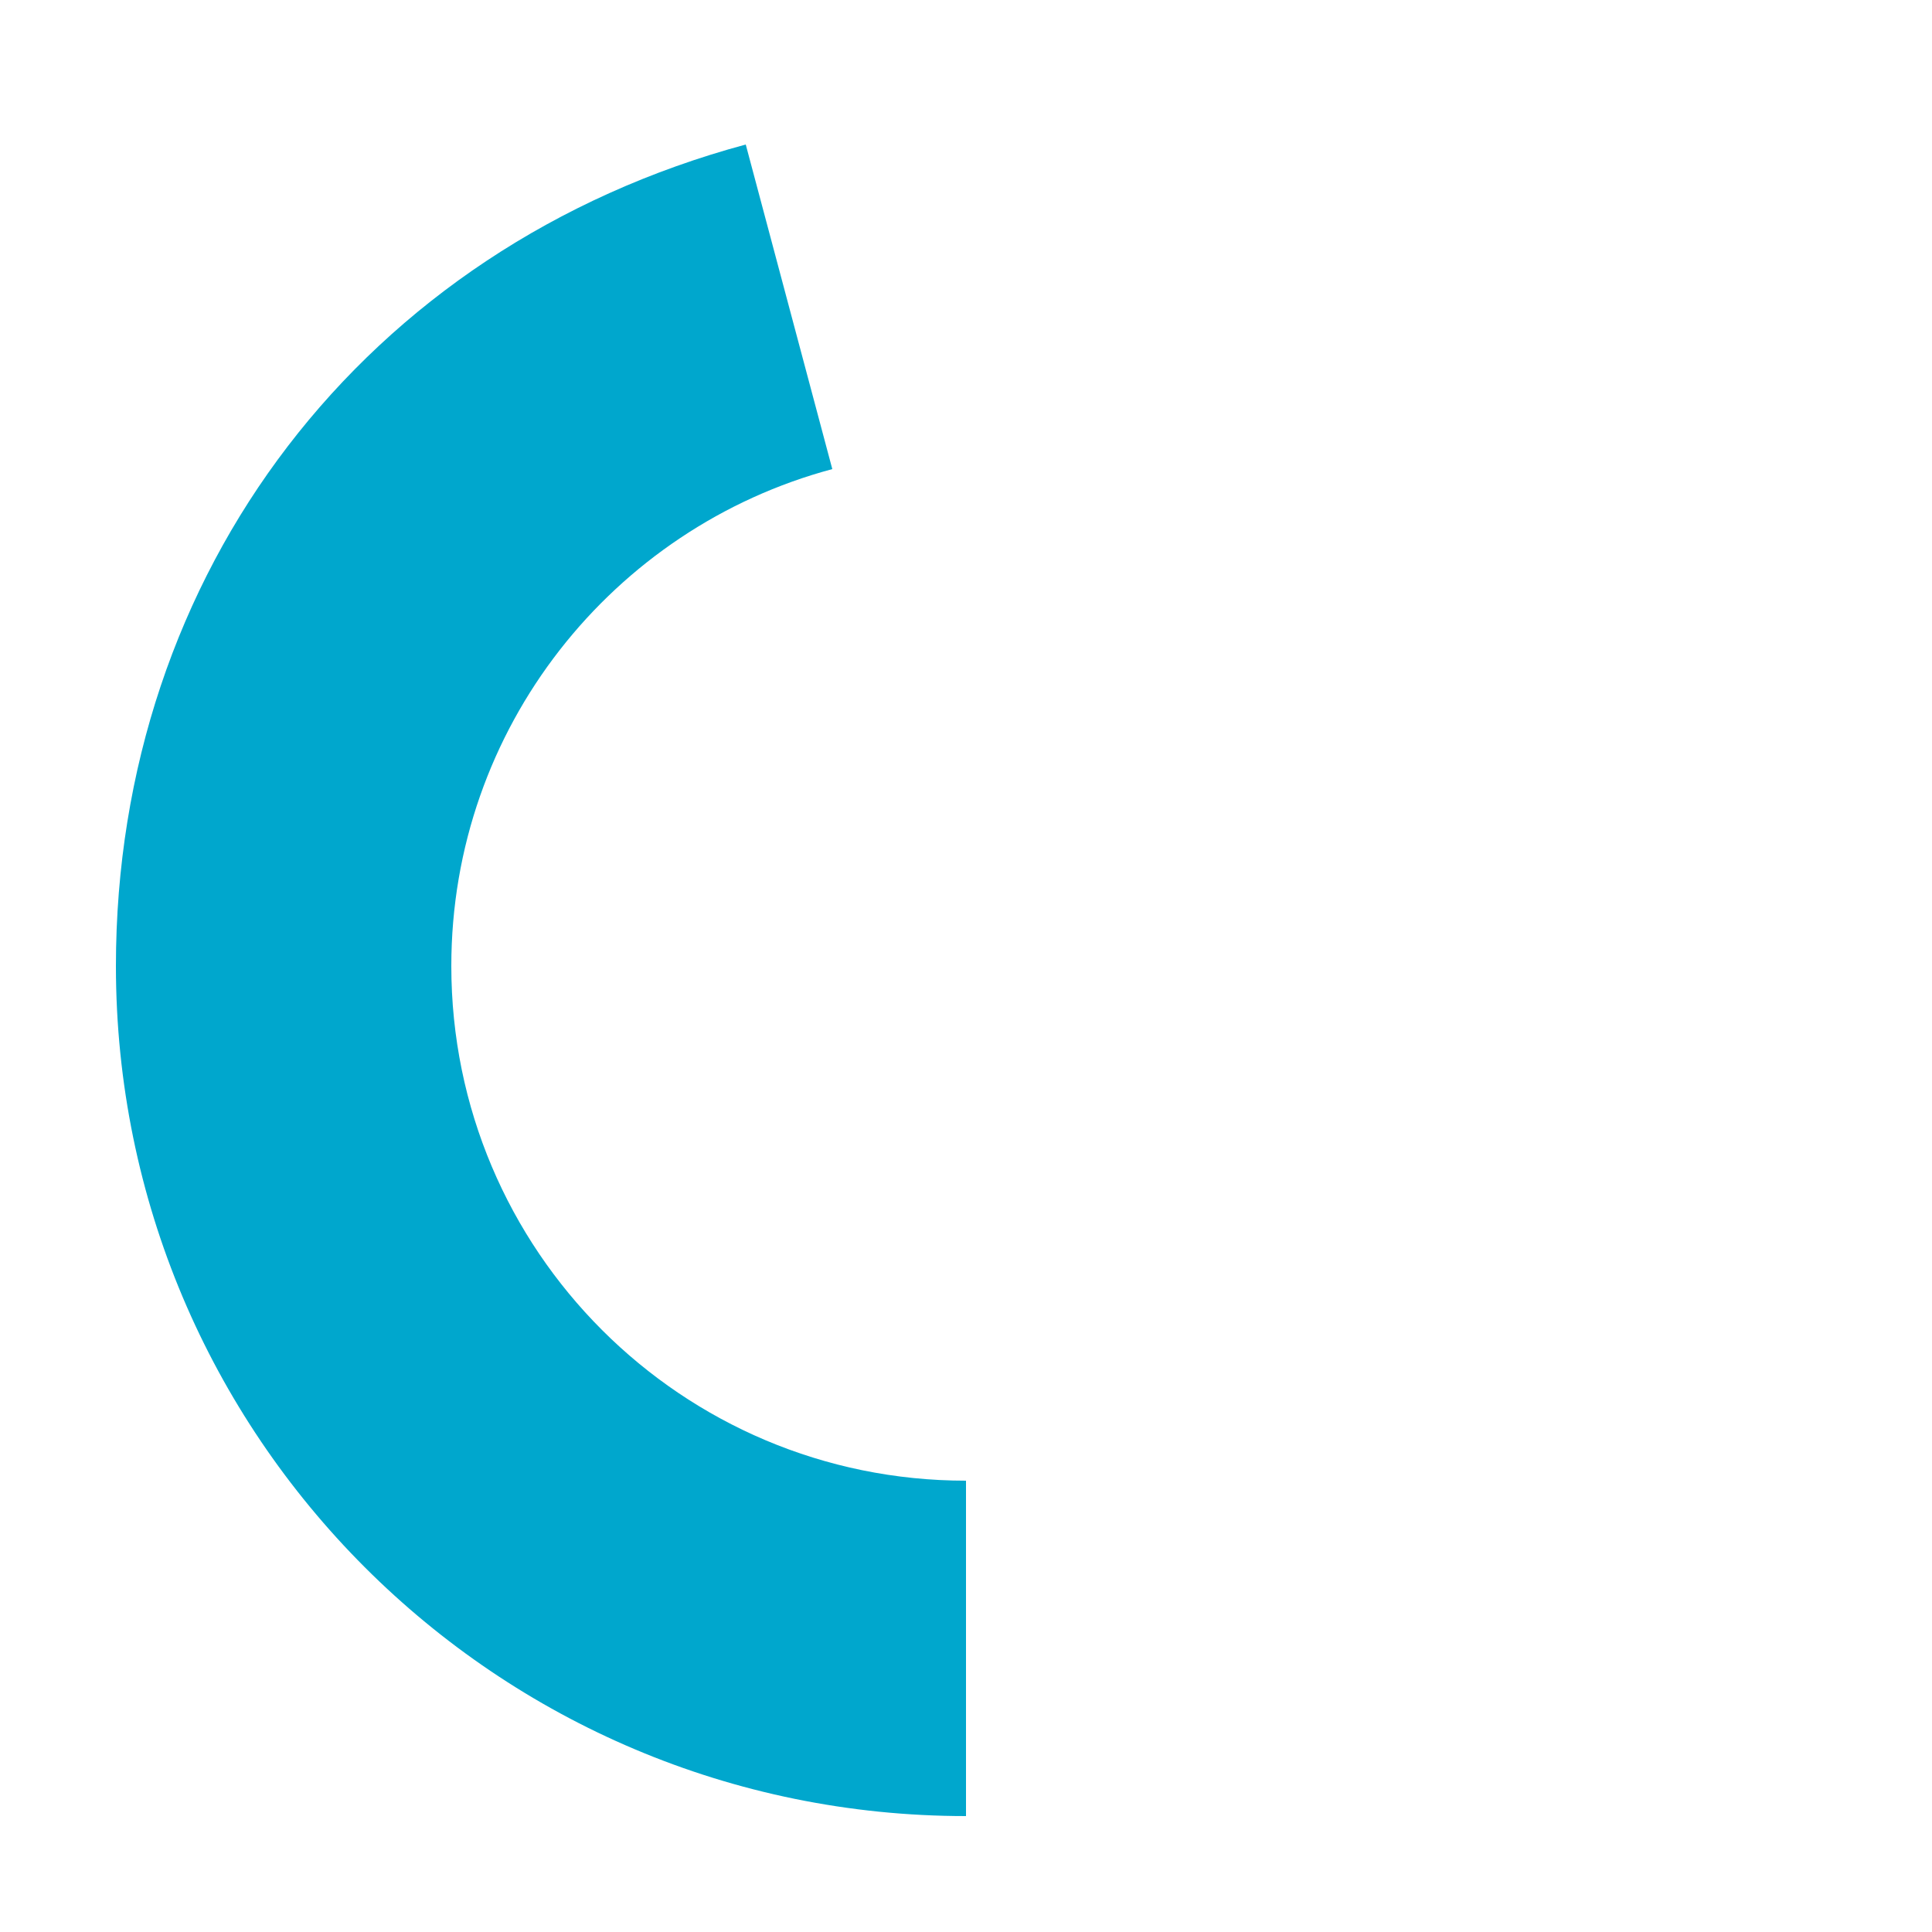 <?xml version="1.0" encoding="utf-8"?>
<!-- Generator: Adobe Illustrator 27.3.1, SVG Export Plug-In . SVG Version: 6.00 Build 0)  -->
<svg version="1.1" id="Layer_1" xmlns="http://www.w3.org/2000/svg" xmlns:xlink="http://www.w3.org/1999/xlink" x="0px" y="0px"
	 viewBox="0 0 250 250" style="enable-background:new 0 0 250 250;" xml:space="preserve">
<style type="text/css">
	.st0{fill:#00A7CD;}
</style>
<path class="st0" d="M125,191.6c-36.8,0-66.6-29.8-66.6-66.6c0-30.8,20.9-56.7,49.3-64.3l-11.2-42C47.2,32,15,74,15,125
	c0,60.8,49.2,110,110,110V191.6z"/>
</svg>
